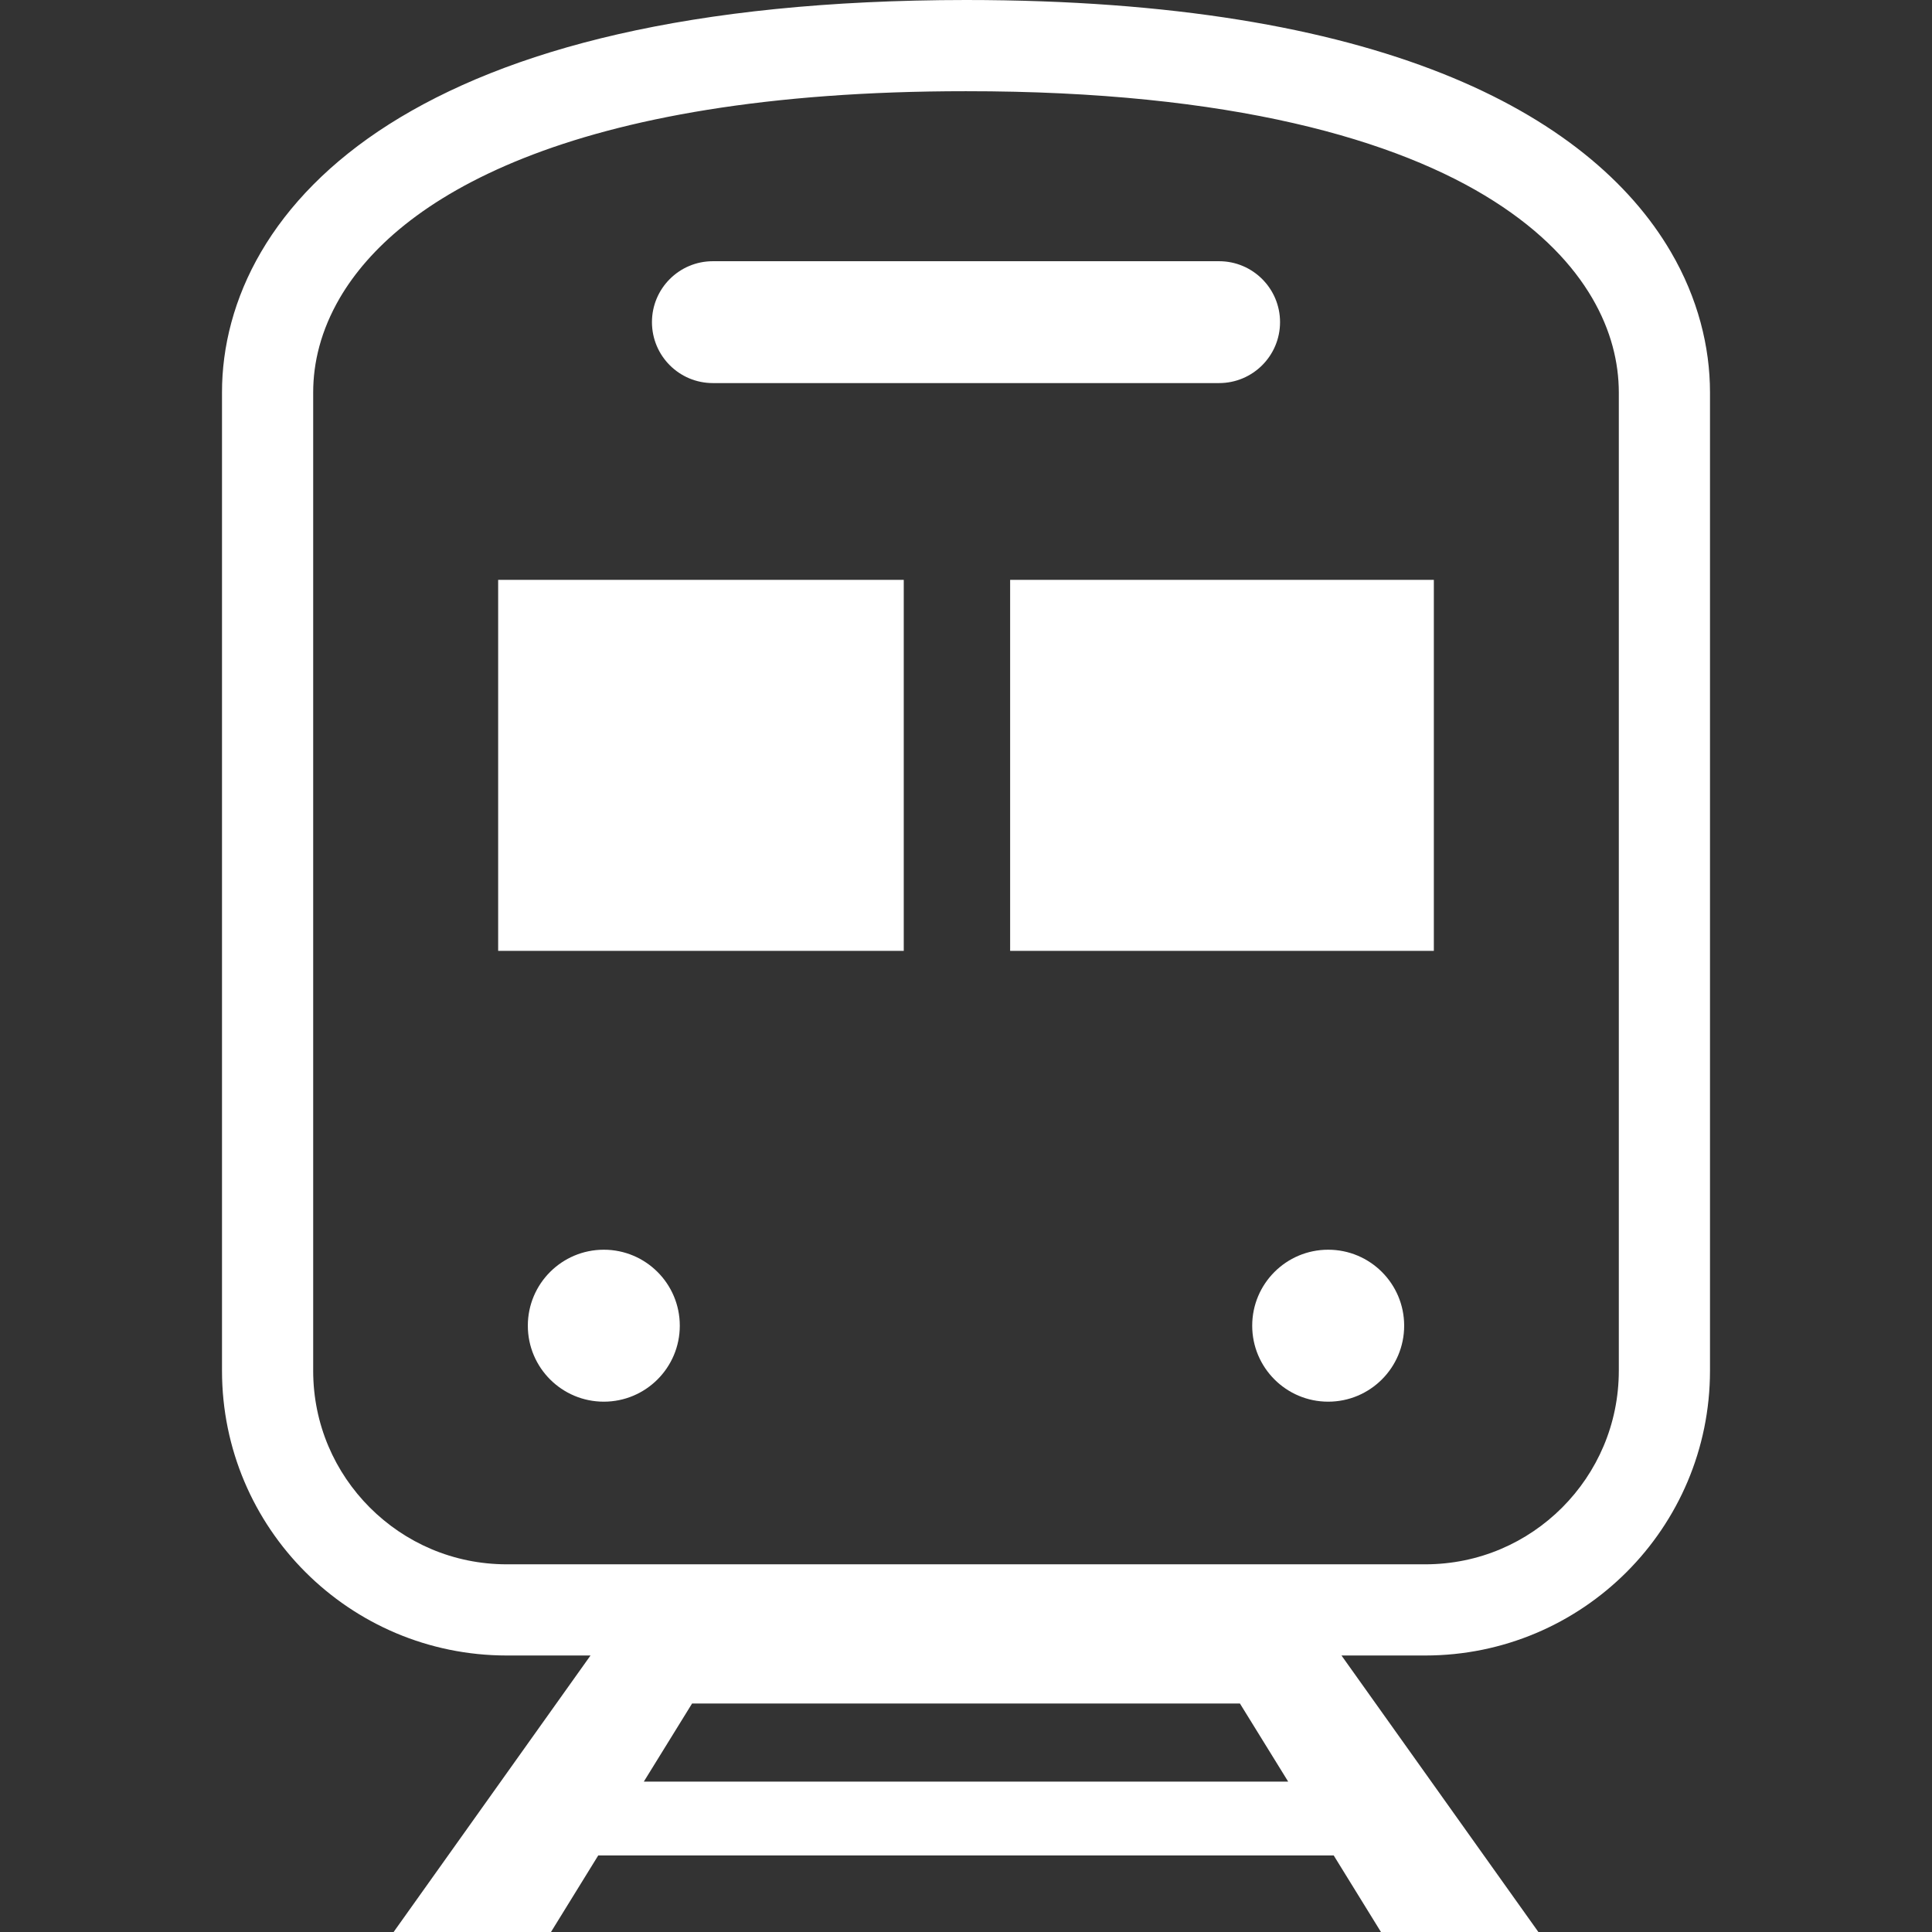 <?xml version="1.0" encoding="UTF-8" standalone="no"?>
<svg xmlns="http://www.w3.org/2000/svg" xmlns:xlink="http://www.w3.org/1999/xlink" xmlns:serif="http://www.serif.com/" width="100%" height="100%" viewBox="0 0 512 512" version="1.1" xml:space="preserve" style="fill-rule:evenodd;clip-rule:evenodd;stroke-linejoin:round;stroke-miterlimit:2;">
    <rect x="0" y="0" width="512" height="512" fill="#333333" stroke="none"/>
    <g>
        <path d="M442.784,66.747C431.977,48.247 412.344,31.431 382.141,19.444C351.889,7.44 310.941,0.016 255.993,0C182.765,0.048 134.297,13.167 103.118,32.925C87.559,42.805 76.406,54.429 69.201,66.747C61.996,79.049 58.819,91.948 58.834,103.99L58.834,363.262C58.834,404.918 92.593,438.708 134.296,438.724L156.492,438.724L104.313,512L146.017,512L158.538,491.714L353.447,491.714L365.968,512L407.687,512L355.507,438.724L377.704,438.724C419.407,438.708 453.15,404.918 453.166,363.262L453.166,103.99C453.166,91.948 449.988,79.049 442.784,66.747ZM170.62,472.145L183.409,451.443L328.591,451.443L341.381,472.145L170.62,472.145ZM429.003,363.262C428.988,377.452 423.277,390.21 413.98,399.53C404.667,408.835 391.91,414.553 377.704,414.561L134.297,414.561C120.092,414.553 107.334,408.835 98.021,399.53C88.708,390.21 82.997,377.452 82.997,363.262L82.997,103.99C82.997,96.133 85.011,87.607 90.061,78.947C97.643,66.008 112.321,52.44 138.78,41.908C165.192,31.392 203.231,24.155 255.993,24.172C326.389,24.132 370.467,37.064 395.921,53.314C408.679,61.438 416.859,70.296 421.925,78.948C426.99,87.608 428.989,96.134 429.004,103.991L429.004,363.262L429.003,363.262Z" style="fill:white;fill-rule:nonzero;"></path>
        <path d="M188.915,101.521L323.07,101.521C331.989,101.521 339.225,94.3 339.225,85.365C339.225,76.454 331.989,69.225 323.07,69.225L188.915,69.225C179.996,69.225 172.775,76.454 172.775,85.365C172.775,94.3 179.996,101.521 188.915,101.521Z" style="fill:white;fill-rule:nonzero;"></path>
        <circle cx="160.017" cy="351.323" r="20.136" style="fill:white;"></circle>
        <circle cx="351.983" cy="351.323" r="20.136" style="fill:white;"></circle>
        <rect x="132.016" y="153.669" width="107.49" height="98.319" style="fill:white;"></rect>
        <rect x="267.696" y="153.669" width="112.288" height="98.319" style="fill:white;"></rect>
    </g>
</svg>
